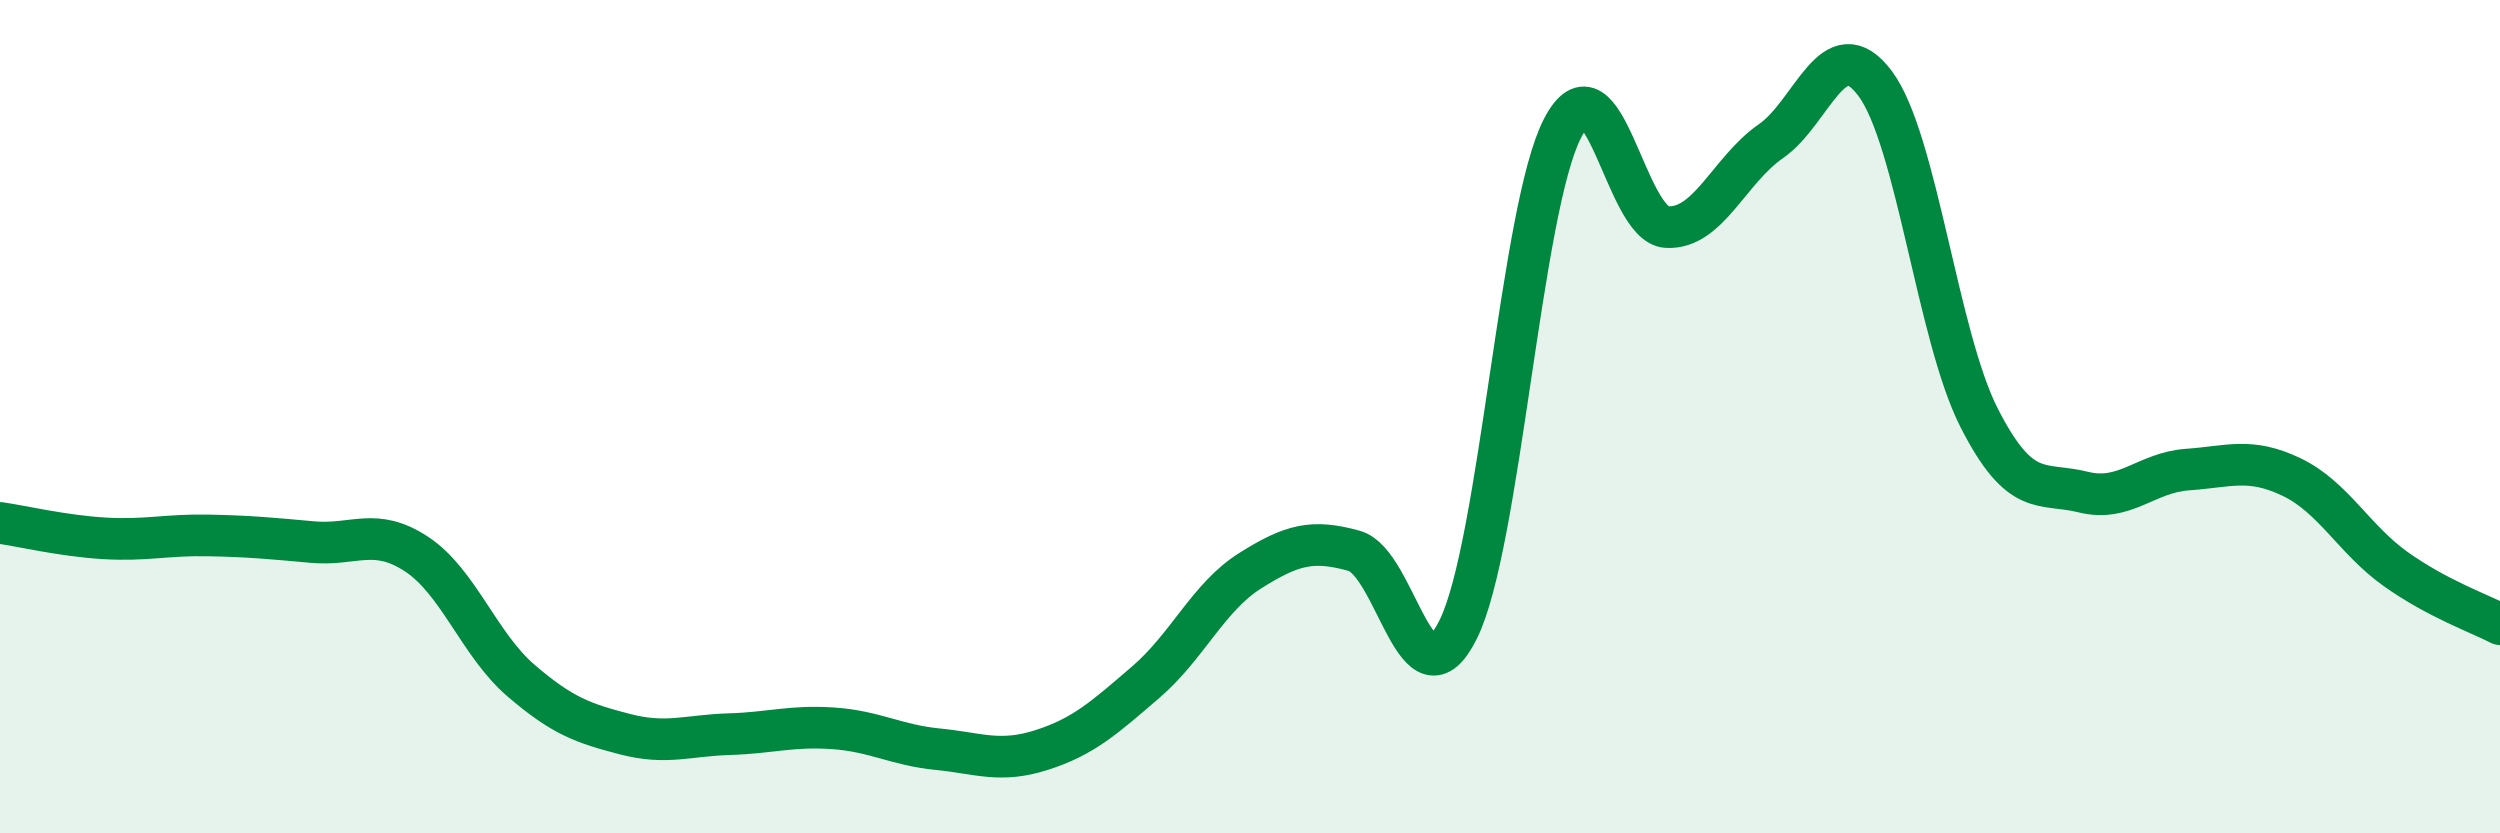 
    <svg width="60" height="20" viewBox="0 0 60 20" xmlns="http://www.w3.org/2000/svg">
      <path
        d="M 0,12.55 C 0.5,12.62 1.5,12.86 2.5,12.92 C 3.5,12.98 4,12.83 5,12.85 C 6,12.87 6.5,12.92 7.5,13.01 C 8.5,13.1 9,12.64 10,13.3 C 11,13.96 11.5,15.47 12.5,16.33 C 13.5,17.19 14,17.36 15,17.62 C 16,17.88 16.5,17.65 17.5,17.62 C 18.5,17.59 19,17.41 20,17.48 C 21,17.55 21.5,17.88 22.5,17.98 C 23.5,18.08 24,18.32 25,18 C 26,17.68 26.5,17.23 27.5,16.37 C 28.5,15.51 29,14.33 30,13.7 C 31,13.07 31.5,12.94 32.5,13.22 C 33.5,13.5 34,17.13 35,15.1 C 36,13.07 36.5,5.01 37.5,3.08 C 38.5,1.15 39,5.39 40,5.45 C 41,5.51 41.5,4.08 42.5,3.39 C 43.5,2.7 44,0.67 45,2 C 46,3.33 46.5,8.07 47.5,10.03 C 48.5,11.99 49,11.56 50,11.81 C 51,12.06 51.5,11.34 52.5,11.27 C 53.5,11.2 54,10.97 55,11.45 C 56,11.93 56.5,12.95 57.5,13.66 C 58.5,14.37 59.5,14.72 60,14.98L60 20L0 20Z"
        fill="#008740"
        opacity="0.1"
        stroke-linecap="round"
        stroke-linejoin="round"
      />
      <path
        d="M 0,12.55 C 0.5,12.62 1.5,12.86 2.5,12.92 C 3.5,12.98 4,12.83 5,12.85 C 6,12.87 6.5,12.92 7.5,13.01 C 8.5,13.1 9,12.64 10,13.3 C 11,13.96 11.5,15.47 12.5,16.33 C 13.5,17.19 14,17.36 15,17.62 C 16,17.88 16.5,17.65 17.5,17.62 C 18.5,17.59 19,17.41 20,17.48 C 21,17.55 21.5,17.88 22.5,17.98 C 23.5,18.08 24,18.32 25,18 C 26,17.68 26.5,17.23 27.5,16.37 C 28.5,15.51 29,14.33 30,13.7 C 31,13.07 31.5,12.94 32.5,13.22 C 33.5,13.5 34,17.13 35,15.1 C 36,13.07 36.5,5.01 37.5,3.08 C 38.5,1.15 39,5.39 40,5.45 C 41,5.51 41.5,4.08 42.5,3.39 C 43.5,2.7 44,0.67 45,2 C 46,3.33 46.5,8.07 47.5,10.03 C 48.5,11.99 49,11.56 50,11.81 C 51,12.06 51.5,11.34 52.5,11.27 C 53.5,11.2 54,10.97 55,11.45 C 56,11.93 56.5,12.95 57.5,13.66 C 58.5,14.37 59.5,14.72 60,14.98"
        stroke="#008740"
        stroke-width="1"
        fill="none"
        stroke-linecap="round"
        stroke-linejoin="round"
      />
    </svg>
  